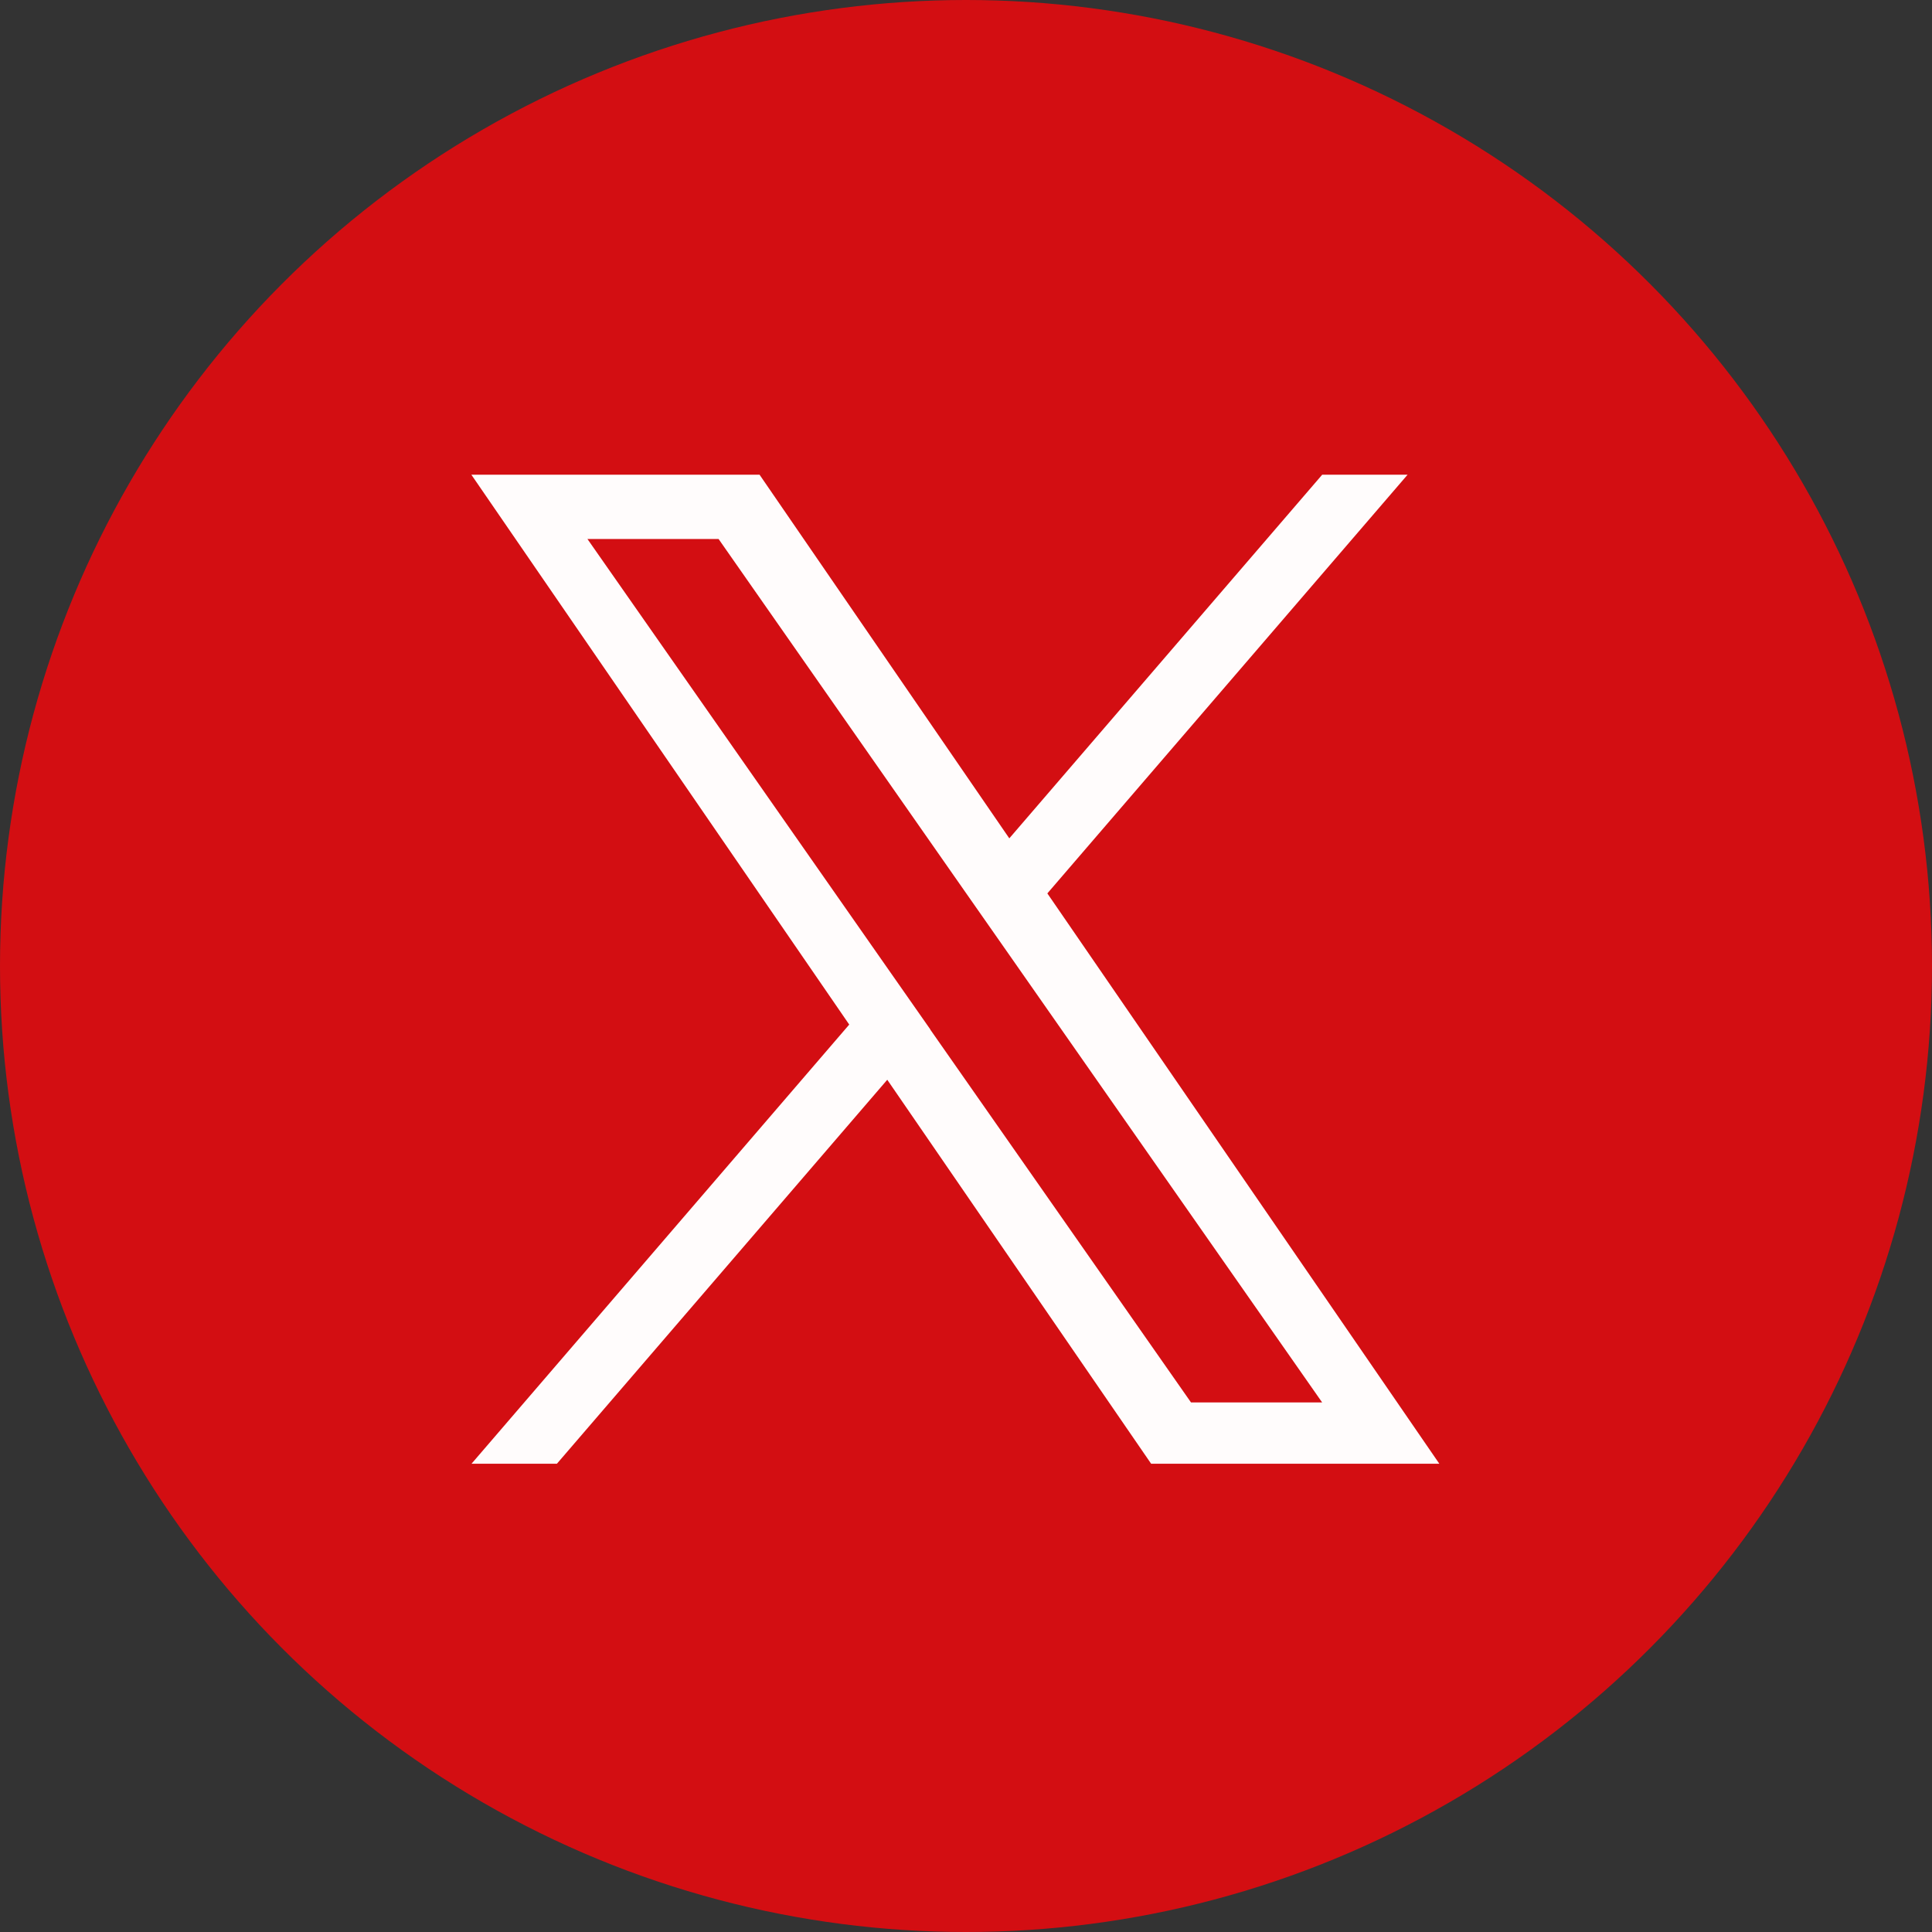 <svg xmlns="http://www.w3.org/2000/svg" width="41" height="41" viewBox="0 0 41 41">
  <rect x="0" y="0" width="41" height="41" fill="#333333" stroke="none"/>
  <g id="sns_icon_x" transform="translate(544 -224.595)">
    <circle id="楕円形_276" data-name="楕円形 276" cx="20.5" cy="20.5" r="20.5" transform="translate(-544 224.595)" fill="#d30e12"/>
    <path id="パス_217768" data-name="パス 217768" d="M1165.277,370.266l7.646-8.887h-1.812l-6.64,7.717-5.3-7.717h-6.116l8.019,11.669-8.016,9.32h1.812l7.011-8.149,5.6,8.149h6.116l-8.316-12.1Zm-2.482,2.885-.813-1.162-6.464-9.246h2.783l5.215,7.462.813,1.162,6.781,9.7h-2.783l-5.534-7.914Z" transform="translate(-1687.052 -126.71)" fill="#fffcfc"/>
  </g>
</svg>
